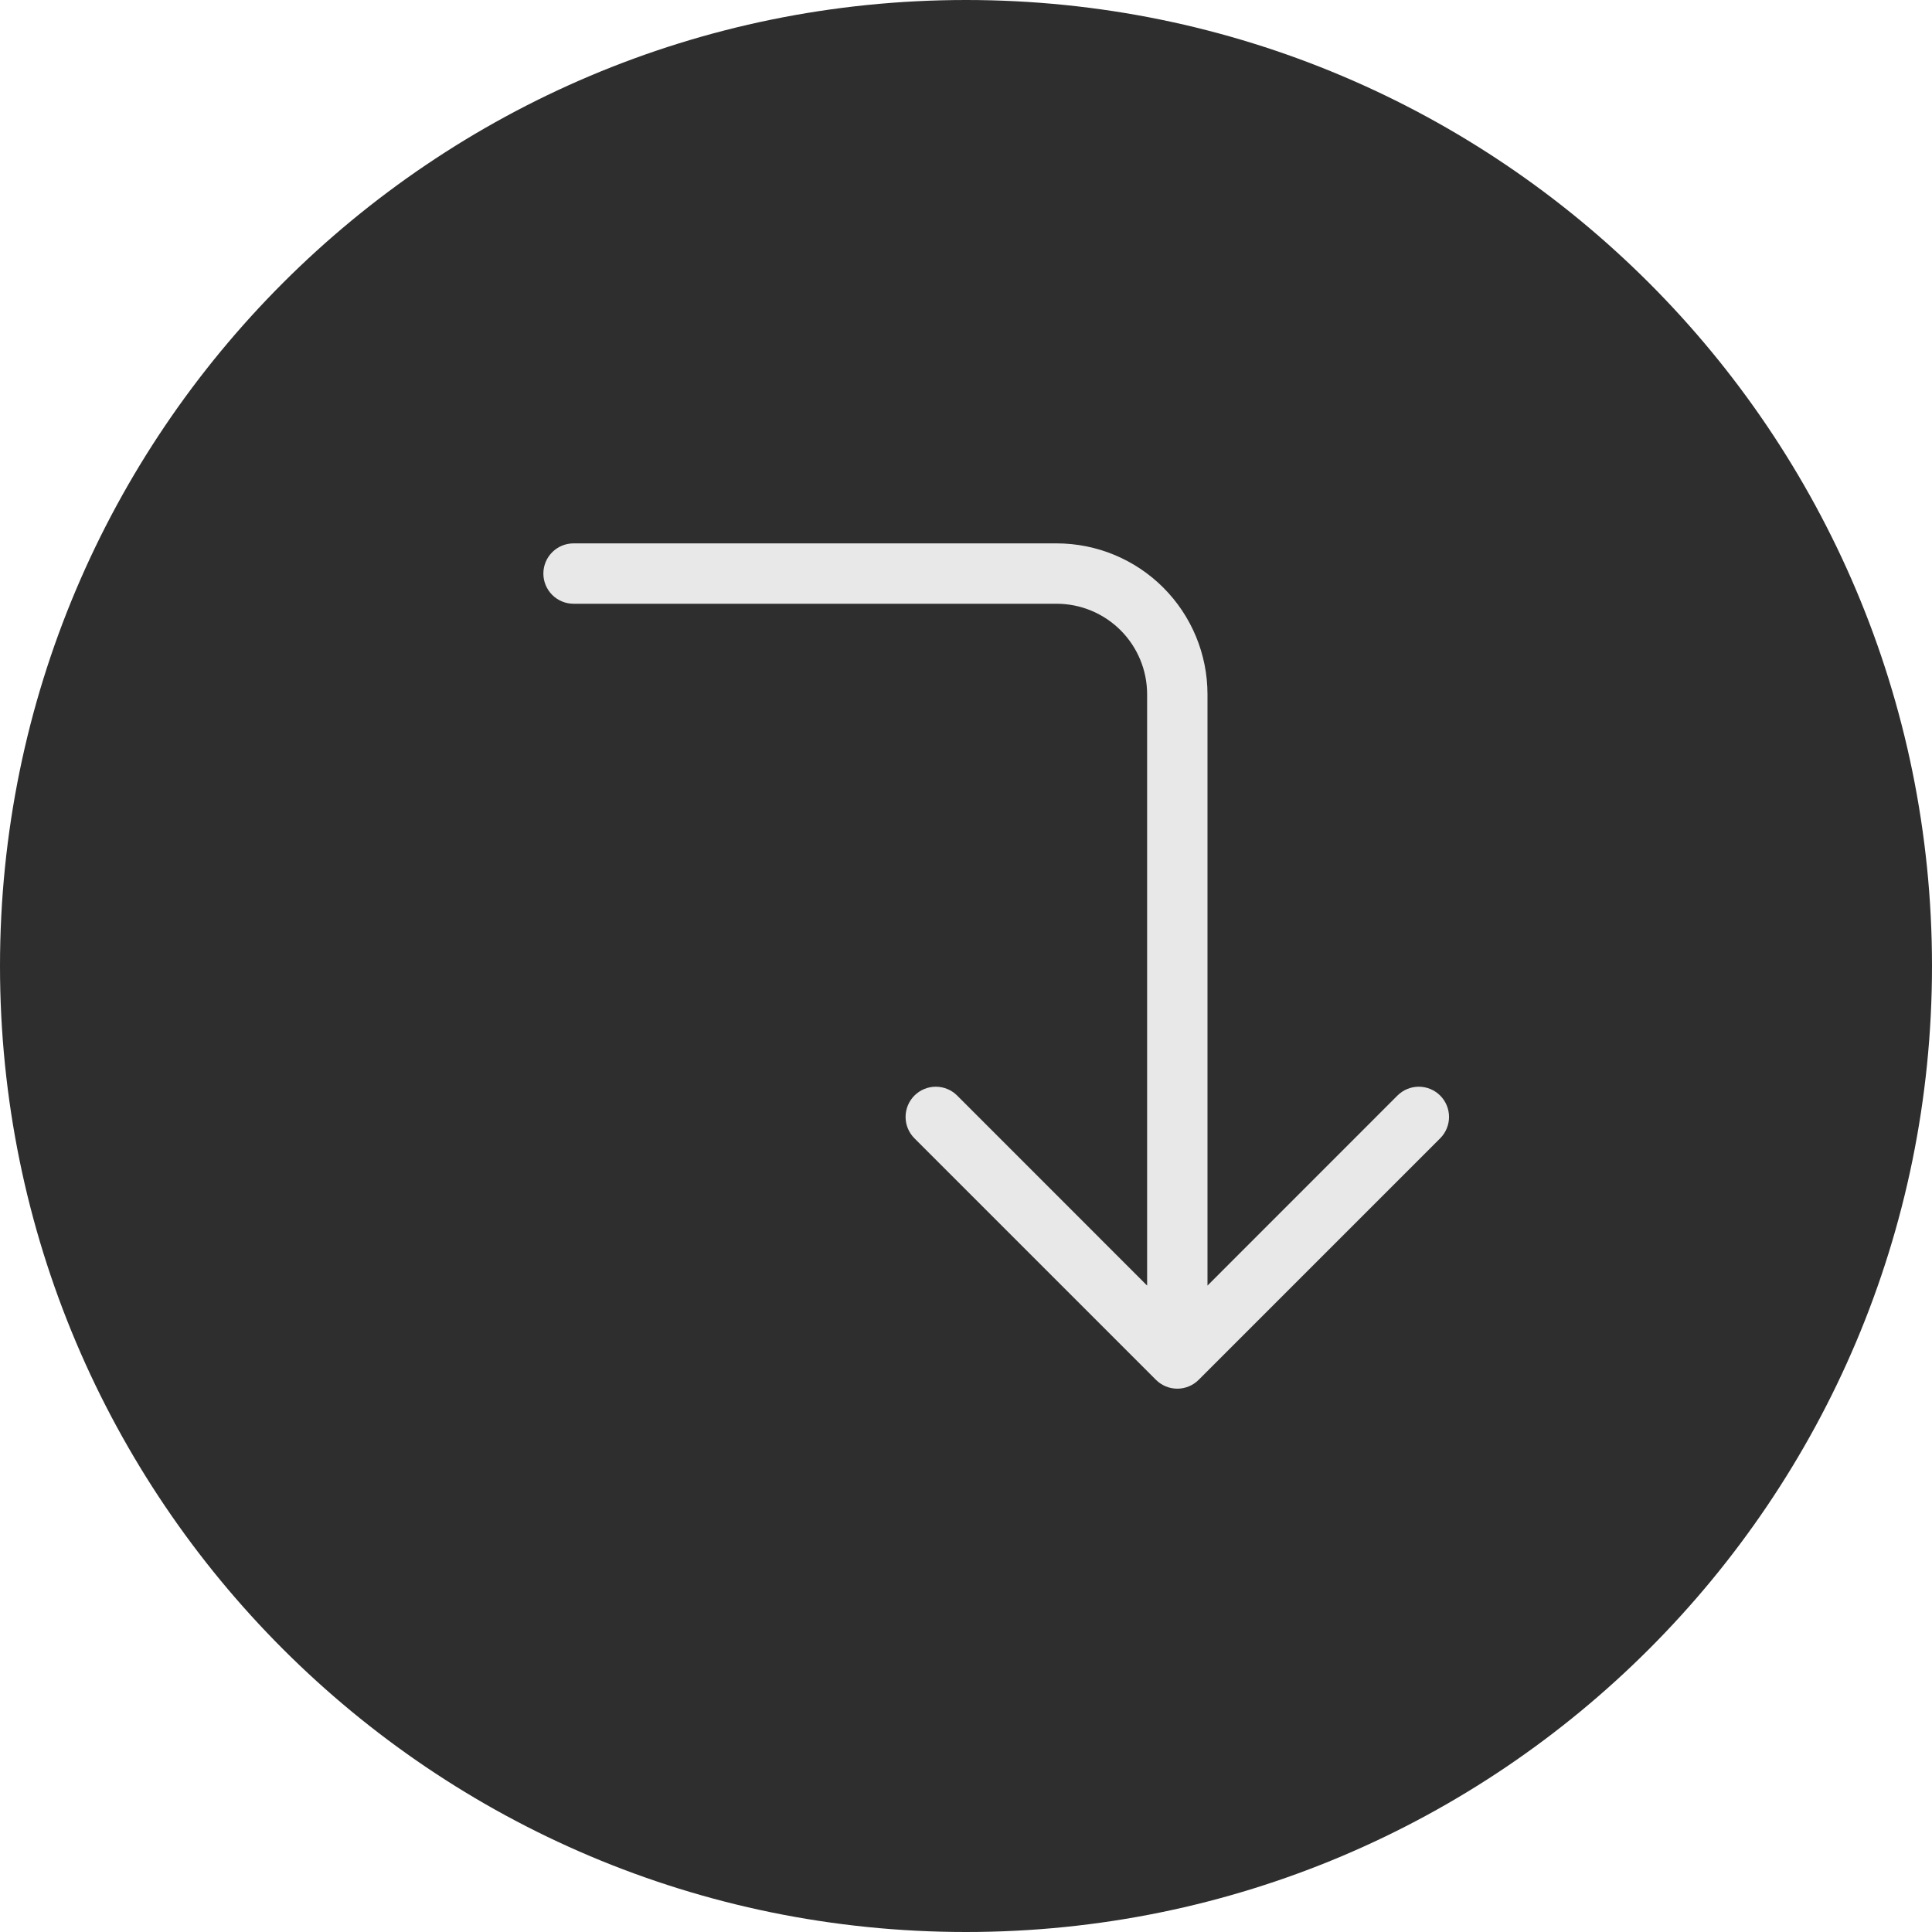 <?xml version="1.0" encoding="UTF-8"?> <svg xmlns="http://www.w3.org/2000/svg" width="240" height="240" viewBox="0 0 240 240" fill="none"> <path d="M240 120C240 186.274 186.274 240 120 240C53.726 240 0 186.274 0 120C0 53.726 53.726 0 120 0C186.274 0 240 53.726 240 120Z" fill="#2E2E2E"></path> <path fill-rule="evenodd" clip-rule="evenodd" d="M143.594 171.405C143.942 171.754 144.356 172.031 144.812 172.22C145.267 172.409 145.756 172.507 146.249 172.507C146.742 172.507 147.231 172.409 147.686 172.22C148.142 172.031 148.556 171.754 148.904 171.405L178.904 141.405C179.608 140.701 180.004 139.746 180.004 138.75C180.004 137.754 179.608 136.799 178.904 136.095C178.2 135.391 177.245 134.995 176.249 134.995C175.253 134.995 174.298 135.391 173.594 136.095L149.999 159.698V86.25C149.999 81.277 148.024 76.508 144.507 72.992C140.991 69.475 136.222 67.5 131.249 67.5H71.249C70.254 67.5 69.301 67.895 68.597 68.598C67.894 69.302 67.499 70.255 67.499 71.25C67.499 72.245 67.894 73.198 68.597 73.902C69.301 74.605 70.254 75 71.249 75H131.249C134.233 75 137.094 76.185 139.204 78.295C141.314 80.405 142.499 83.266 142.499 86.25V159.698L118.904 136.095C118.2 135.391 117.245 134.995 116.249 134.995C115.253 134.995 114.298 135.391 113.594 136.095C112.89 136.799 112.494 137.754 112.494 138.75C112.494 139.746 112.89 140.701 113.594 141.405L143.594 171.405Z" fill="#E8E8E8"></path> </svg> 